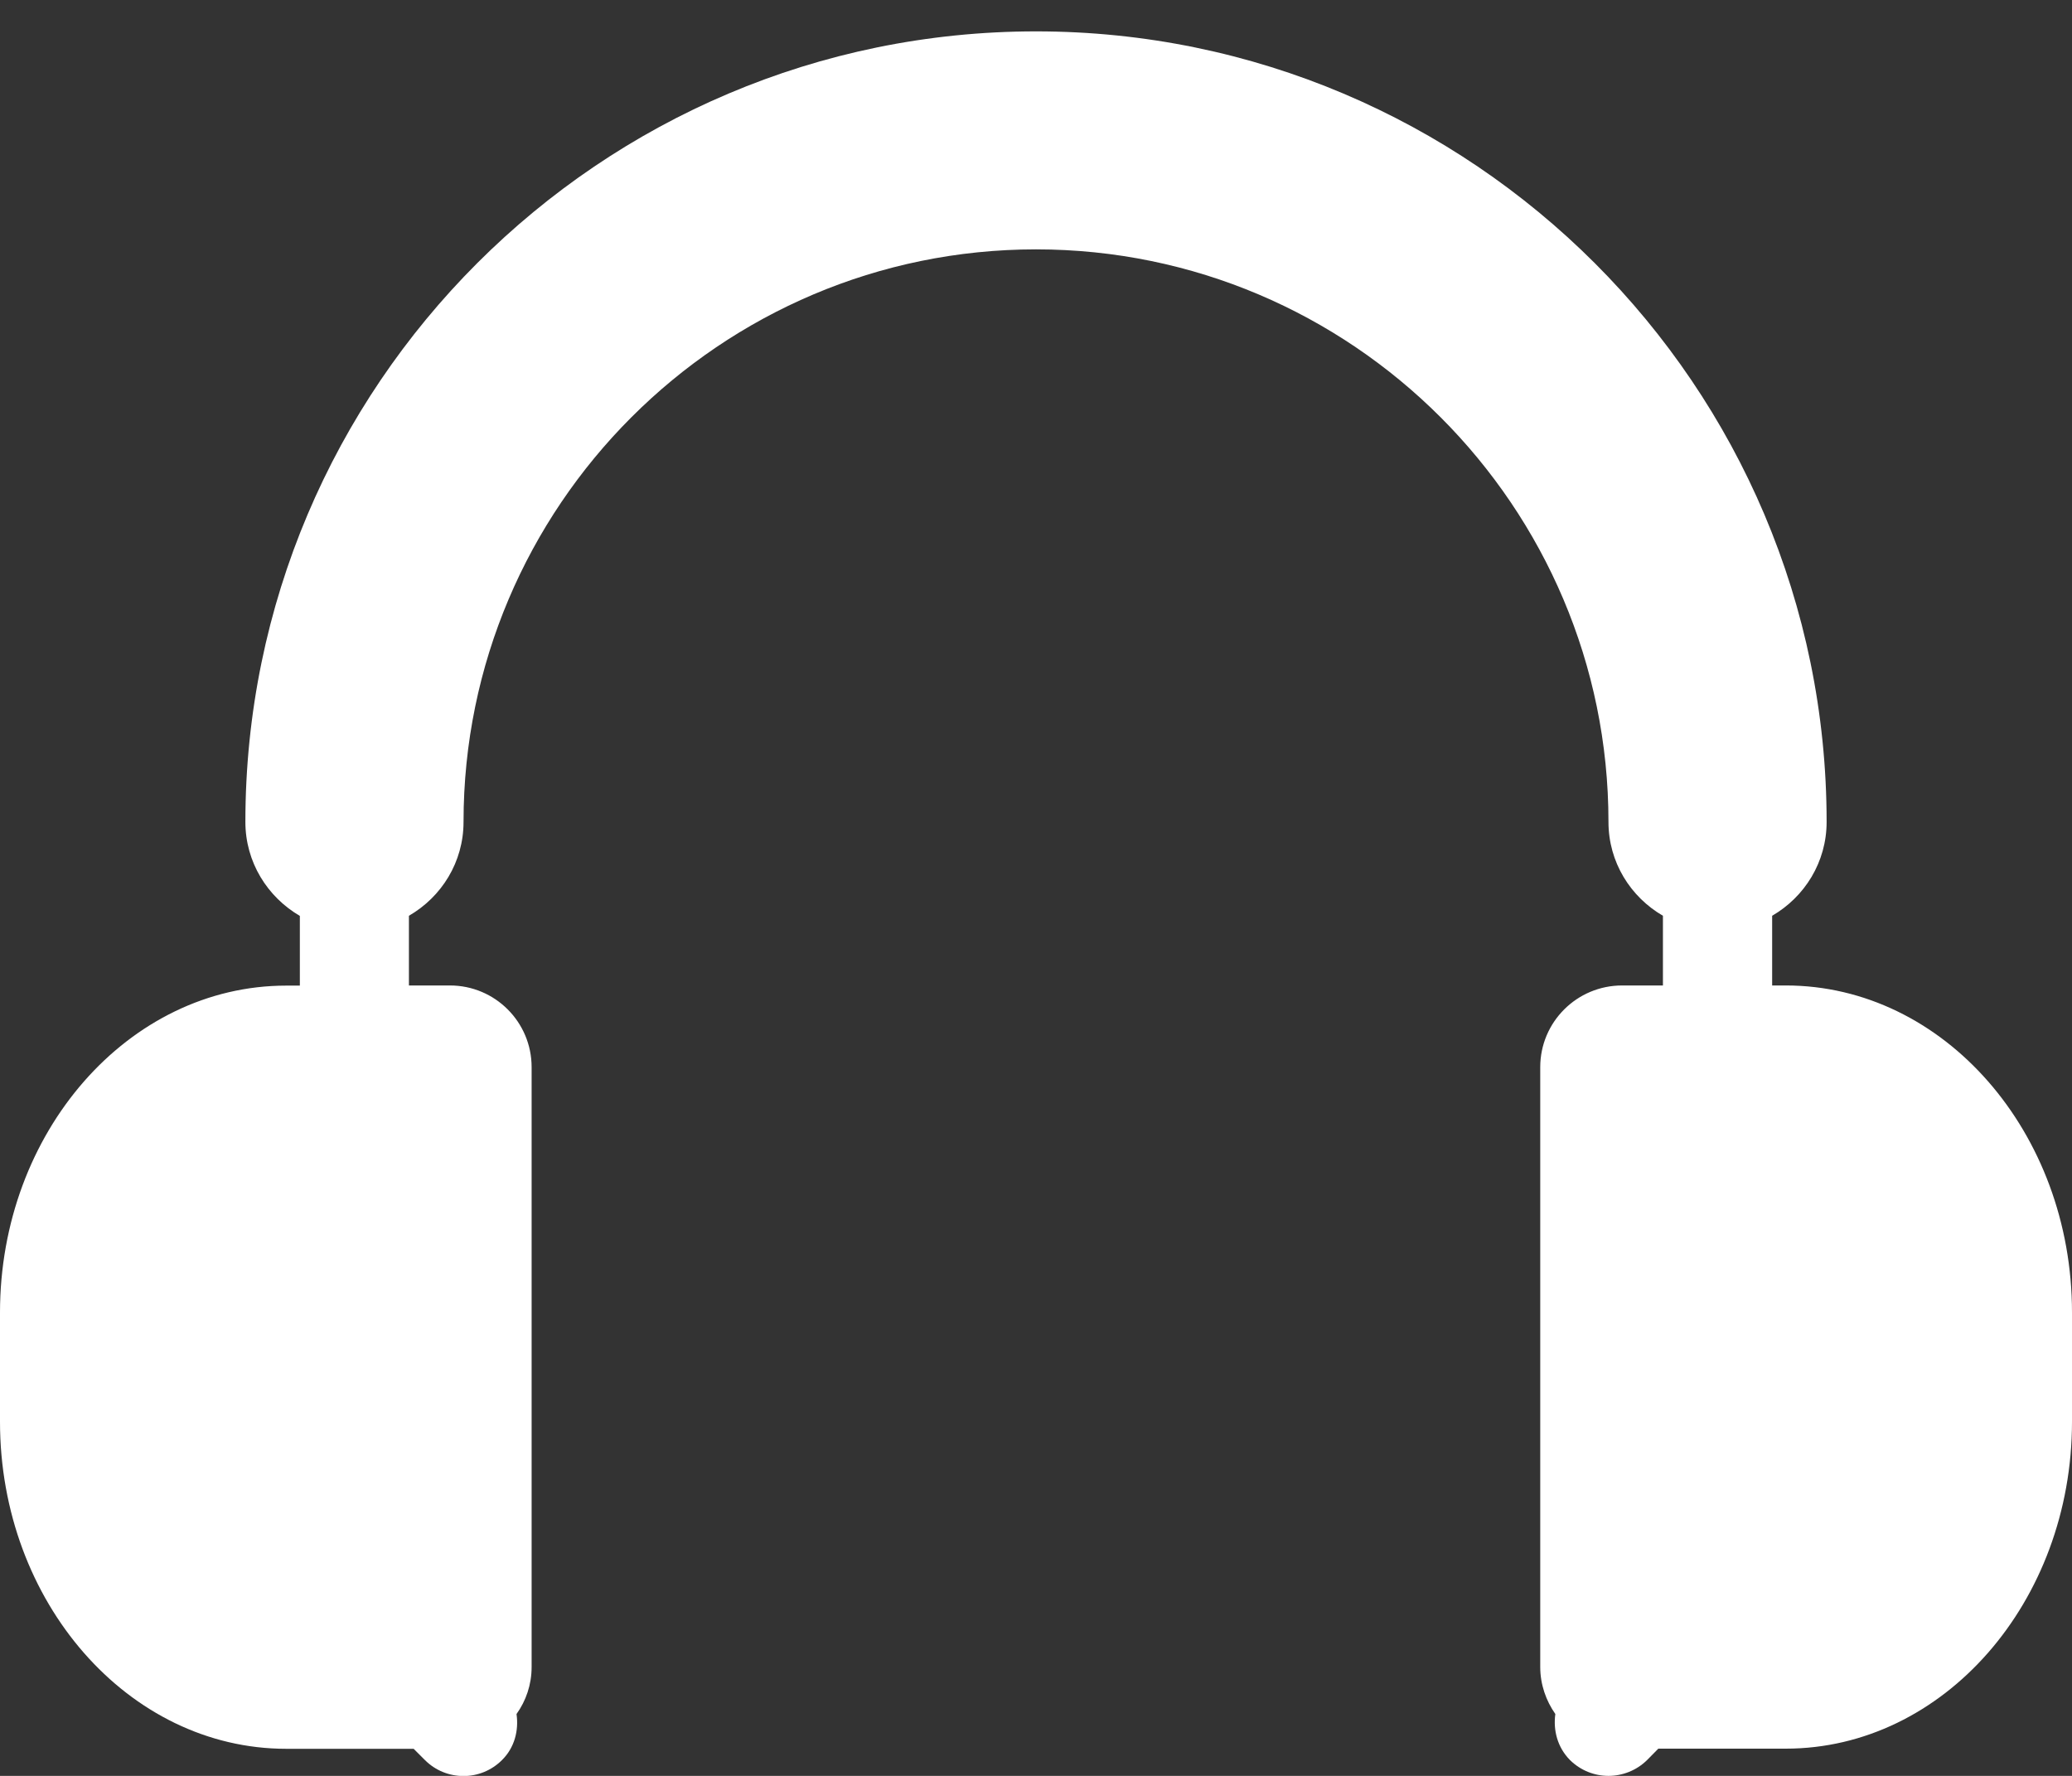 <?xml version="1.0" encoding="UTF-8"?>
<svg width="14px" height="12px" viewBox="0 0 14 12" version="1.1" xmlns="http://www.w3.org/2000/svg" xmlns:xlink="http://www.w3.org/1999/xlink">
    <rect x="0" y="0" width="14" height="12" fill="#333333" stroke="none"/>
    <!-- Generator: Sketch 51.3 (57544) - http://www.bohemiancoding.com/sketch -->
    <title>headset</title>
    <desc>Created with Sketch.</desc>
    <defs></defs>
    <g id="Page-1" stroke="none" stroke-width="1" fill="none" fill-rule="evenodd">
        <g id="Главная" transform="translate(-717, -1769)" fill="#FFFFFF" fill-rule="nonzero">
            <g id="headset" transform="translate(717, 1769)">
                <path d="M12.066,6.659 L11.974,6.659 L11.974,6.188 C12.193,6.061 12.342,5.826 12.342,5.554 C12.342,2.608 9.946,0.212 7,0.212 C4.054,0.212 1.658,2.608 1.658,5.554 C1.658,5.826 1.807,6.061 2.026,6.189 L2.026,6.66 L1.934,6.66 C0.868,6.66 0,7.651 0,8.869 L0,9.607 C0,10.826 0.868,11.817 1.934,11.817 L2.795,11.817 L2.871,11.893 C2.943,11.965 3.037,12.001 3.132,12.001 C3.226,12.001 3.32,11.965 3.392,11.893 C3.477,11.809 3.506,11.693 3.49,11.582 C3.554,11.493 3.592,11.383 3.592,11.265 L3.592,7.211 C3.592,6.906 3.345,6.659 3.04,6.659 L2.763,6.659 L2.763,6.188 C2.983,6.061 3.132,5.826 3.132,5.554 C3.132,3.421 4.867,1.685 7,1.685 C9.133,1.685 10.868,3.421 10.868,5.554 C10.868,5.826 11.017,6.061 11.236,6.188 L11.236,6.659 L10.96,6.659 C10.655,6.659 10.407,6.906 10.407,7.211 L10.407,11.264 C10.407,11.382 10.446,11.492 10.509,11.582 C10.494,11.692 10.523,11.807 10.608,11.893 C10.68,11.964 10.774,12 10.868,12 C10.962,12 11.057,11.964 11.129,11.893 L11.205,11.816 L12.066,11.816 C13.132,11.816 14,10.825 14,9.606 L14,8.869 C14,7.651 13.133,6.659 12.066,6.659 Z" id="Shape"></path>
            </g>
        </g>
    </g>
</svg>